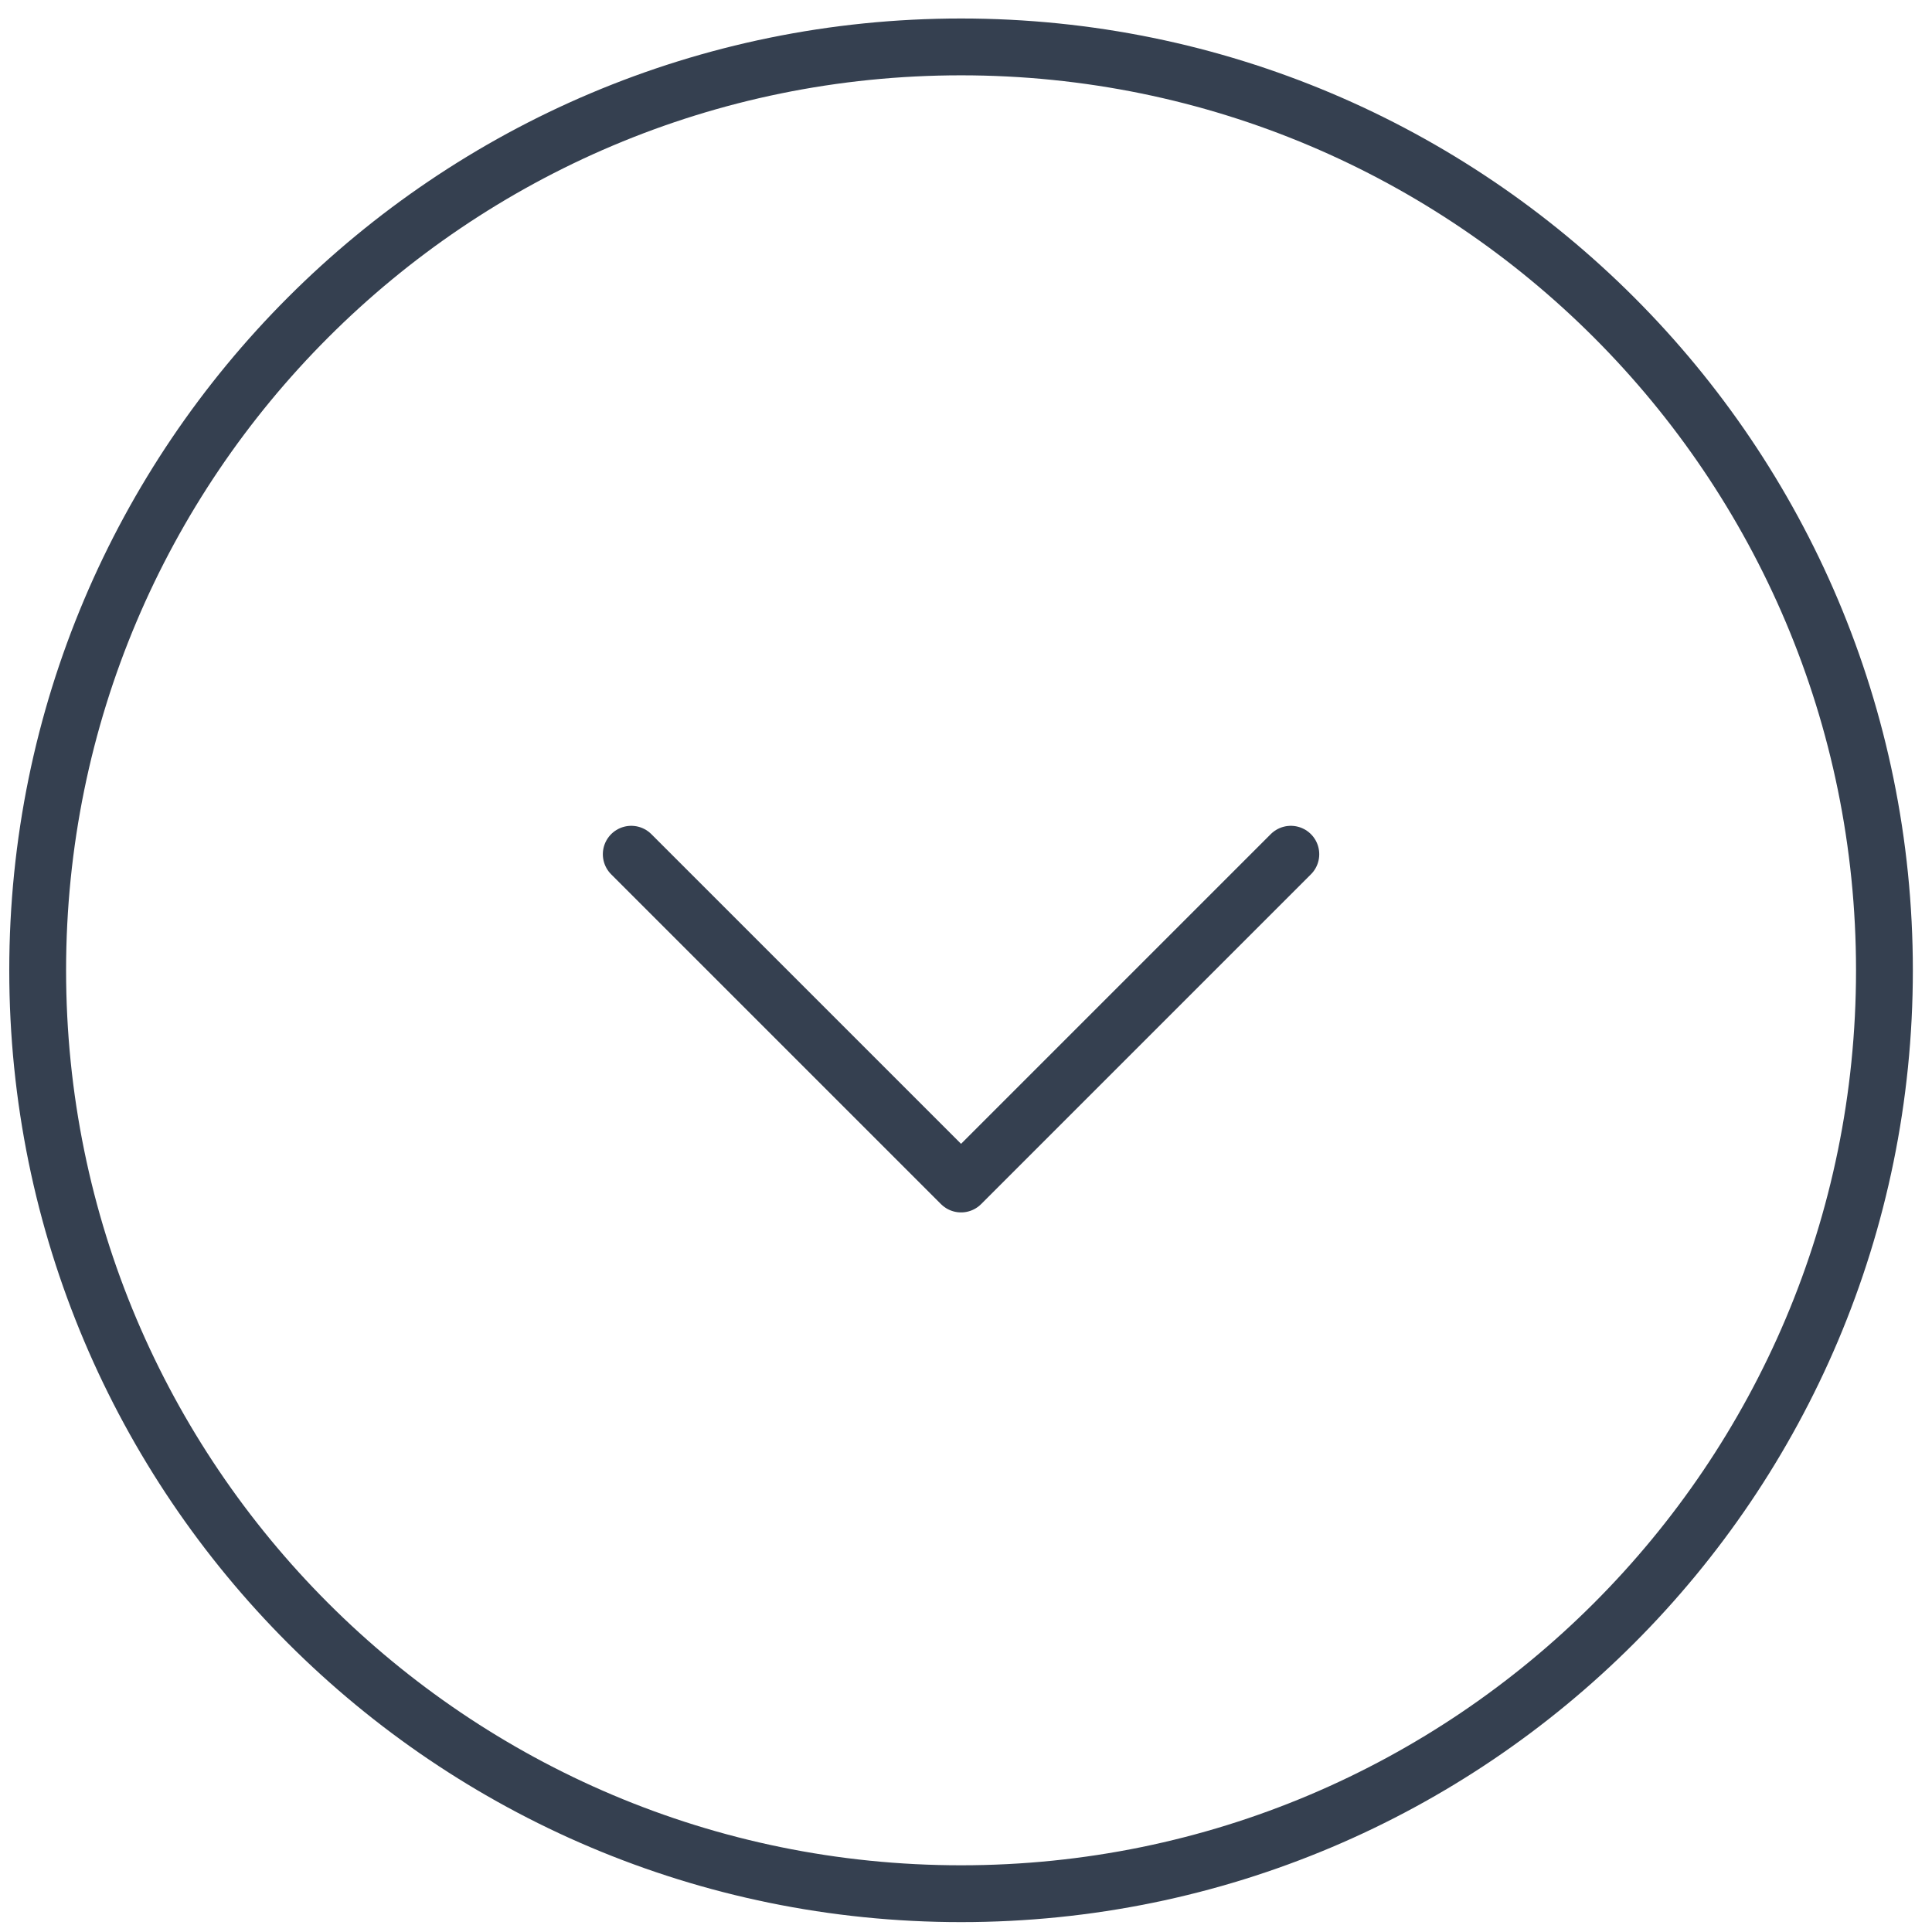 <?xml version="1.0" encoding="UTF-8"?>
<svg width="68px" height="68px" viewBox="0 0 68 68" version="1.1" xmlns="http://www.w3.org/2000/svg" xmlns:xlink="http://www.w3.org/1999/xlink">
    <title>Scroll</title>
    <g id="Page-1" stroke="none" stroke-width="1" fill="none" fill-rule="evenodd" stroke-linecap="round" stroke-linejoin="round">
        <g id="Alchemer-Home-Page-R4" transform="translate(-687, -705)" stroke="#354050" stroke-width="2">
            <g id="Scroll" transform="translate(688.326, 706.651)">
                <polyline id="Stroke-1" points="44.107 28.415 32.5 40.022 20.892 28.415"></polyline>
                <path d="M32.5,65.001 C50.449,65.001 65,50.45 65,32.501 C65,14.551 50.449,0 32.5,0 C14.551,0 0,14.551 0,32.501 C0,50.45 14.551,65.001 32.5,65.001 Z" id="Stroke-2"></path>
            </g>
        </g>
    </g>
</svg>